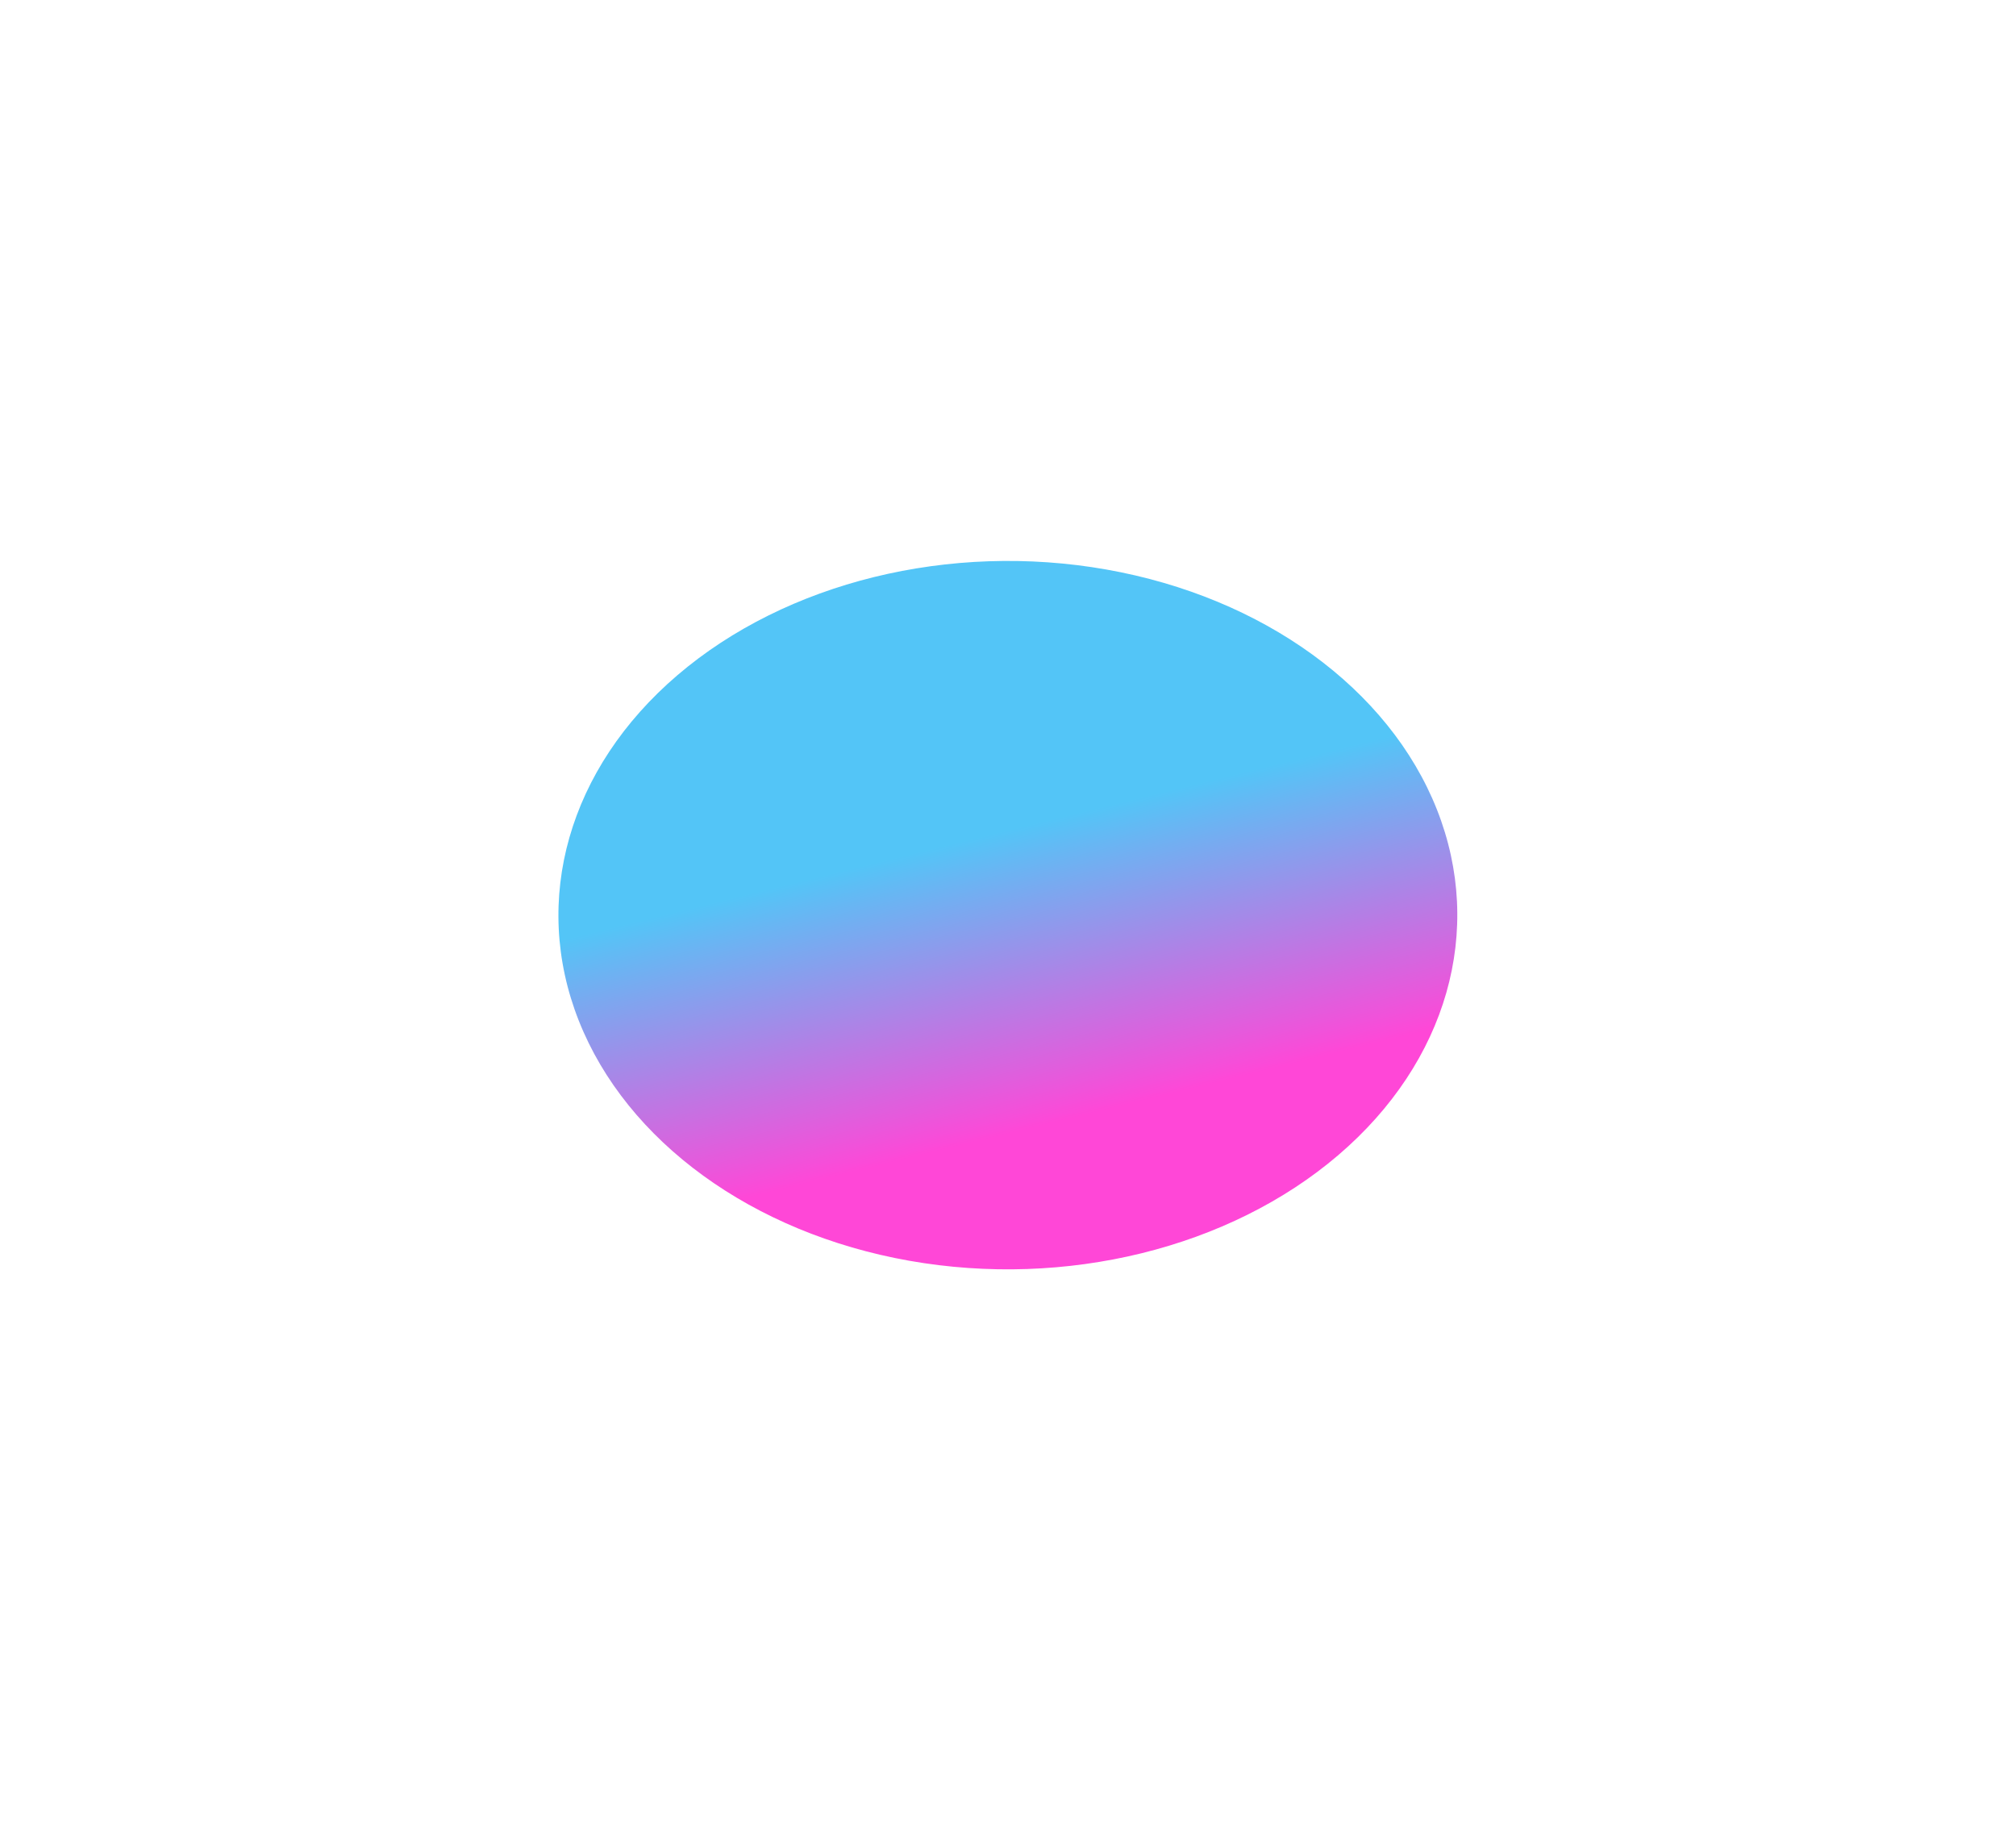<svg width="376" height="341" viewBox="0 0 376 341" fill="none" xmlns="http://www.w3.org/2000/svg">
<g filter="url(#filter0_f_17_25)">
<ellipse cx="82.412" cy="67.807" rx="82.412" ry="67.807" transform="matrix(0.971 -0.239 0.368 0.93 83 127.328)" fill="url(#paint0_linear_17_25)"/>
</g>
<defs>
<filter id="filter0_f_17_25" x="0.137" y="0.651" width="375.712" height="340.116" filterUnits="userSpaceOnUse" color-interpolation-filters="sRGB">
<feFlood flood-opacity="0" result="BackgroundImageFix"/>
<feBlend mode="normal" in="SourceGraphic" in2="BackgroundImageFix" result="shape"/>
<feGaussianBlur stdDeviation="52" result="effect1_foregroundBlur_17_25"/>
</filter>
<linearGradient id="paint0_linear_17_25" x1="82.412" y1="0" x2="82.412" y2="135.614" gradientUnits="userSpaceOnUse">
<stop offset="0.385" stop-color="#53C5F7"/>
<stop offset="0.795" stop-color="#FF47D7"/>
</linearGradient>
</defs>
</svg>
